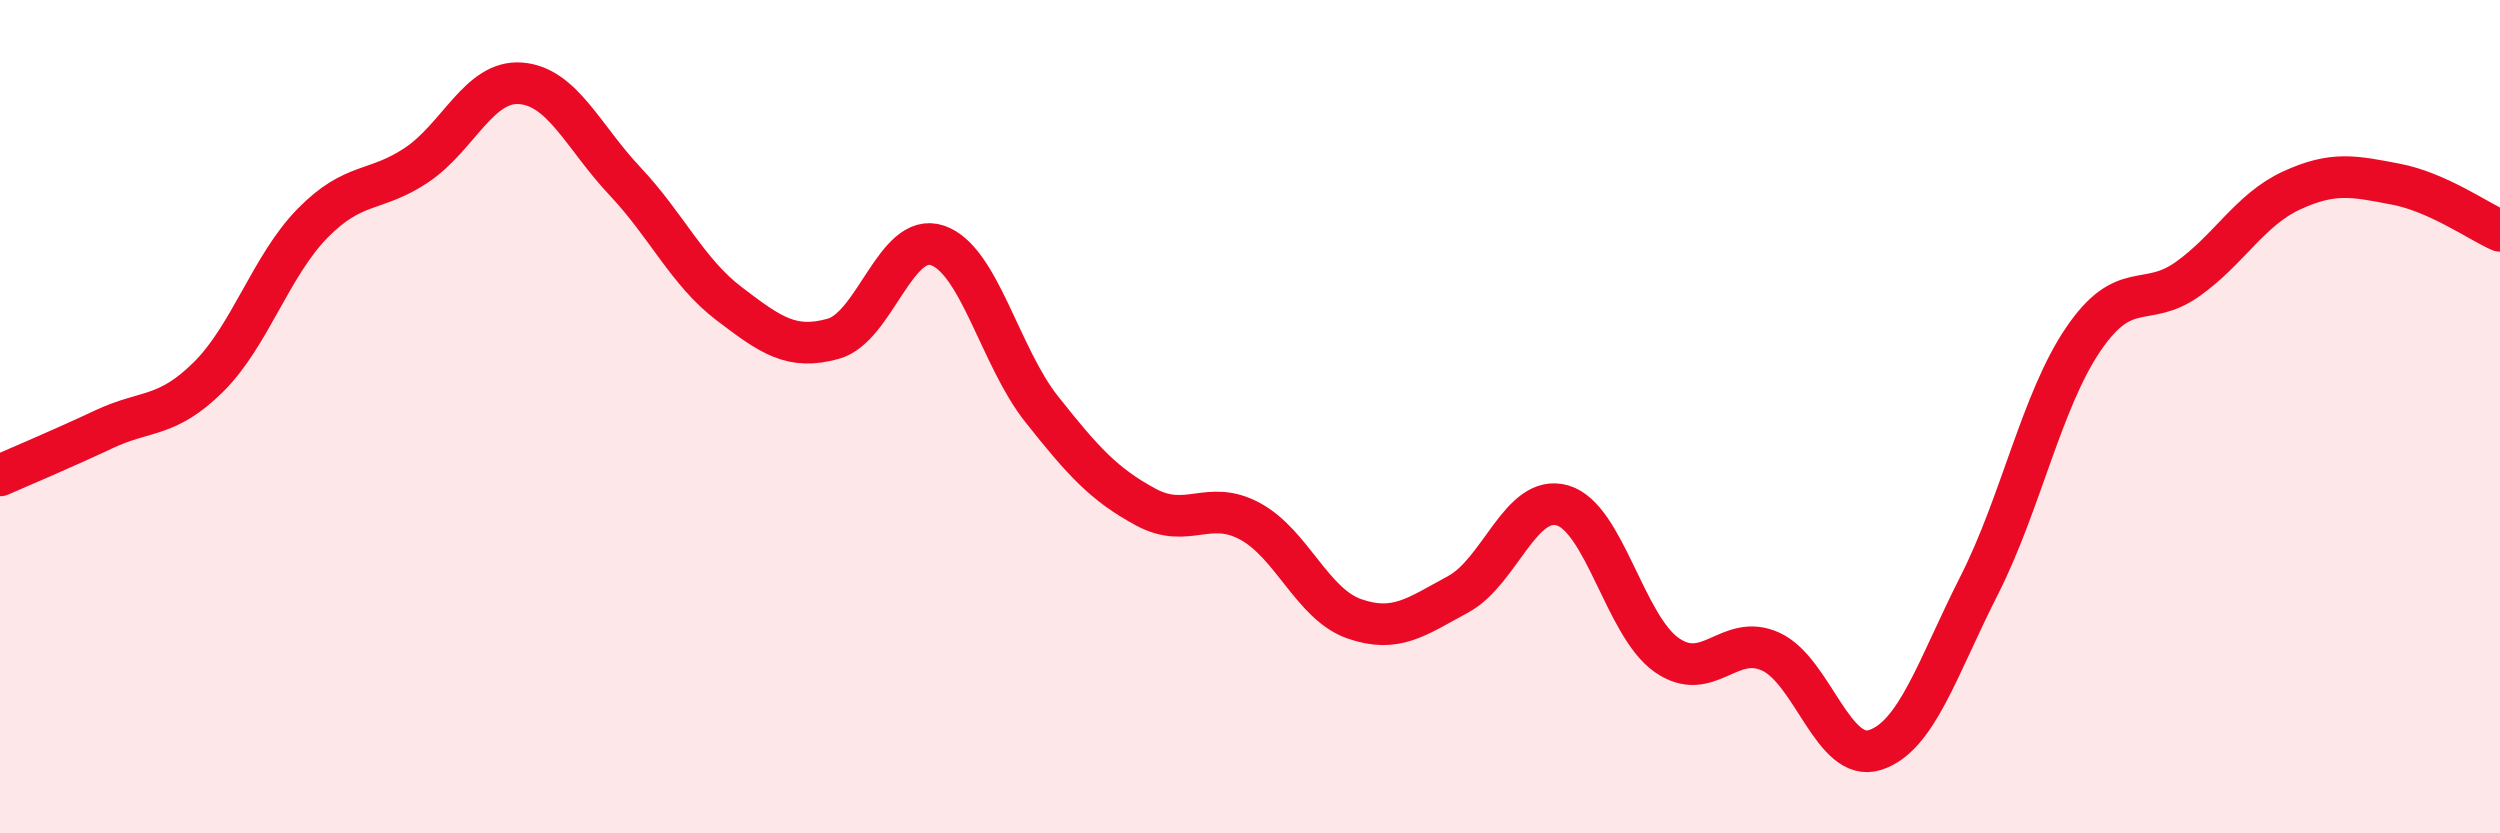 
    <svg width="60" height="20" viewBox="0 0 60 20" xmlns="http://www.w3.org/2000/svg">
      <path
        d="M 0,11.41 C 0.5,11.19 1.5,10.77 2.5,10.3 C 3.5,9.83 4,10.04 5,9.05 C 6,8.06 6.5,6.38 7.5,5.36 C 8.5,4.34 9,4.63 10,3.96 C 11,3.29 11.5,1.92 12.5,2 C 13.5,2.08 14,3.29 15,4.35 C 16,5.41 16.5,6.53 17.5,7.29 C 18.5,8.05 19,8.41 20,8.13 C 21,7.85 21.5,5.55 22.5,5.89 C 23.5,6.23 24,8.56 25,9.82 C 26,11.08 26.5,11.63 27.5,12.17 C 28.5,12.71 29,11.97 30,12.51 C 31,13.05 31.5,14.5 32.5,14.85 C 33.5,15.2 34,14.8 35,14.26 C 36,13.72 36.5,11.84 37.5,12.13 C 38.5,12.42 39,15.02 40,15.72 C 41,16.42 41.5,15.18 42.5,15.64 C 43.5,16.1 44,18.32 45,18 C 46,17.68 46.5,16.02 47.5,14.05 C 48.5,12.08 49,9.61 50,8.14 C 51,6.67 51.5,7.41 52.5,6.7 C 53.5,5.99 54,5.03 55,4.57 C 56,4.11 56.5,4.23 57.5,4.42 C 58.5,4.61 59.5,5.32 60,5.54L60 20L0 20Z"
        fill="#EB0A25"
        opacity="0.1"
        stroke-linecap="round"
        stroke-linejoin="round"
      />
      <path
        d="M 0,11.41 C 0.5,11.19 1.5,10.77 2.5,10.3 C 3.5,9.83 4,10.04 5,9.05 C 6,8.06 6.5,6.38 7.5,5.36 C 8.5,4.34 9,4.63 10,3.96 C 11,3.29 11.5,1.92 12.5,2 C 13.5,2.08 14,3.29 15,4.35 C 16,5.41 16.5,6.53 17.5,7.29 C 18.5,8.05 19,8.41 20,8.13 C 21,7.85 21.5,5.55 22.5,5.89 C 23.5,6.23 24,8.56 25,9.82 C 26,11.08 26.5,11.63 27.5,12.17 C 28.5,12.71 29,11.97 30,12.51 C 31,13.05 31.5,14.5 32.5,14.85 C 33.5,15.2 34,14.8 35,14.26 C 36,13.72 36.5,11.84 37.5,12.13 C 38.5,12.42 39,15.02 40,15.72 C 41,16.42 41.5,15.18 42.5,15.64 C 43.5,16.1 44,18.32 45,18 C 46,17.68 46.5,16.02 47.5,14.05 C 48.5,12.08 49,9.61 50,8.14 C 51,6.67 51.5,7.41 52.5,6.7 C 53.5,5.99 54,5.03 55,4.57 C 56,4.11 56.5,4.23 57.5,4.42 C 58.5,4.61 59.5,5.32 60,5.54"
        stroke="#EB0A25"
        stroke-width="1"
        fill="none"
        stroke-linecap="round"
        stroke-linejoin="round"
      />
    </svg>
  